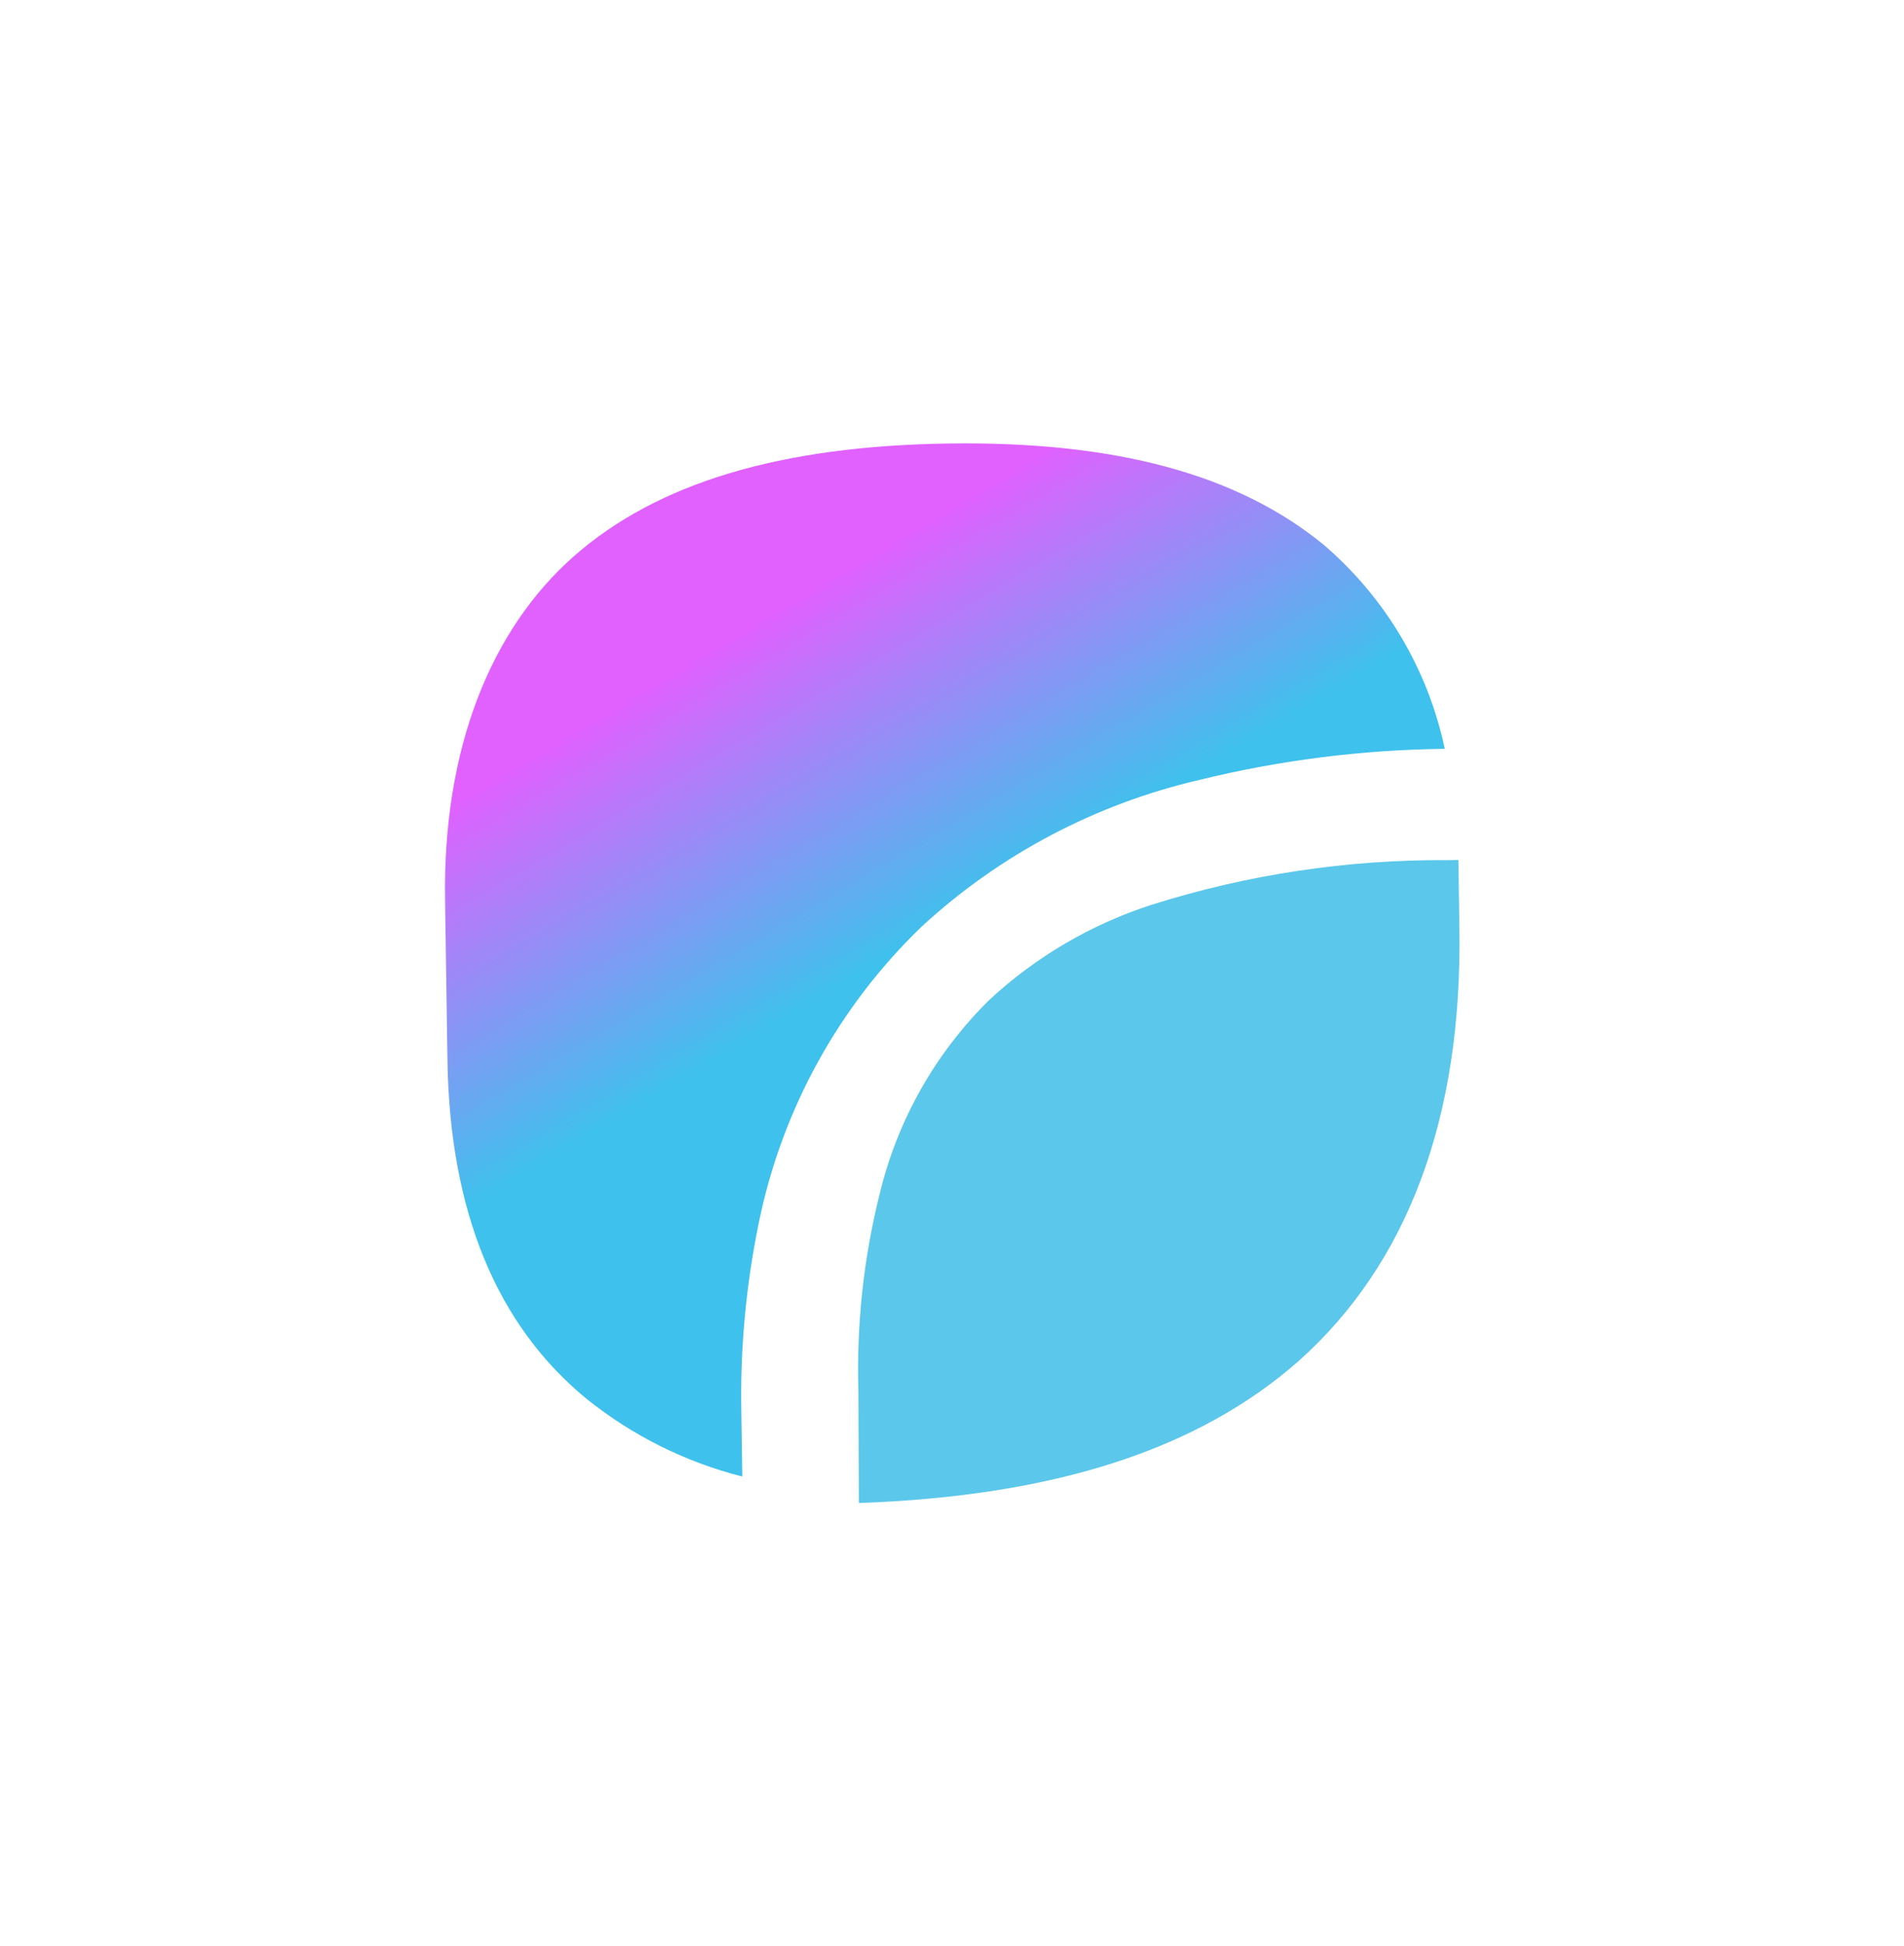 <?xml version="1.0" encoding="UTF-8"?> <svg xmlns="http://www.w3.org/2000/svg" width="860" height="879" viewBox="0 0 860 879" fill="none"> <g filter="url(#filter0_f_986_33)"> <g filter="url(#filter1_f_986_33)"> <path d="M387.933 678.847C476.269 675.713 541.109 654.768 586.607 614.68C636.038 570.538 660.462 504.612 659.191 419.456L658.727 388.407L653.647 388.483C608.385 388.197 563.357 394.996 520.195 408.636C492.962 417.424 467.973 432.051 446.971 451.499C422.498 475.56 405.281 506.025 397.286 539.413C390.056 568.425 386.838 598.293 387.722 628.181L387.933 678.847Z" fill="#5BC7EA"></path> </g> <g filter="url(#filter2_f_986_33)"> <path d="M335.283 666.886L334.855 638.213C334.265 609.289 336.923 580.391 342.779 552.056C353.195 501.144 378.838 454.568 416.332 418.459C451.728 385.873 495.031 363.036 541.974 352.198C578.179 343.326 615.288 338.634 652.568 338.216C644.999 302.371 625.807 270.005 597.951 246.109C559.199 214.279 503.86 199.188 428.187 200.317C352.513 201.446 296.928 218.049 259.289 251.162C221.65 284.275 200.005 338.086 201.021 406.185L202.105 478.871C203.124 547.113 224.325 598.563 265.115 631.94C285.724 648.46 309.652 660.377 335.283 666.886Z" fill="url(#paint0_linear_986_33)"></path> </g> </g> <defs> <filter id="filter0_f_986_33" x="0.986" y="0.258" width="858.252" height="878.59" filterUnits="userSpaceOnUse" color-interpolation-filters="sRGB"> <feFlood flood-opacity="0" result="BackgroundImageFix"></feFlood> <feBlend mode="normal" in="SourceGraphic" in2="BackgroundImageFix" result="shape"></feBlend> <feGaussianBlur stdDeviation="100" result="effect1_foregroundBlur_986_33"></feGaussianBlur> </filter> <filter id="filter1_f_986_33" x="307.579" y="308.407" width="431.659" height="450.44" filterUnits="userSpaceOnUse" color-interpolation-filters="sRGB"> <feFlood flood-opacity="0" result="BackgroundImageFix"></feFlood> <feBlend mode="normal" in="SourceGraphic" in2="BackgroundImageFix" result="shape"></feBlend> <feGaussianBlur stdDeviation="40" result="effect1_foregroundBlur_986_33"></feGaussianBlur> </filter> <filter id="filter2_f_986_33" x="120.986" y="120.258" width="611.581" height="626.628" filterUnits="userSpaceOnUse" color-interpolation-filters="sRGB"> <feFlood flood-opacity="0" result="BackgroundImageFix"></feFlood> <feBlend mode="normal" in="SourceGraphic" in2="BackgroundImageFix" result="shape"></feBlend> <feGaussianBlur stdDeviation="40" result="effect1_foregroundBlur_986_33"></feGaussianBlur> </filter> <linearGradient id="paint0_linear_986_33" x1="337.769" y1="283.833" x2="419.845" y2="421.659" gradientUnits="userSpaceOnUse"> <stop stop-color="#E061FF"></stop> <stop offset="1" stop-color="#3EC1EC"></stop> </linearGradient> </defs> </svg> 